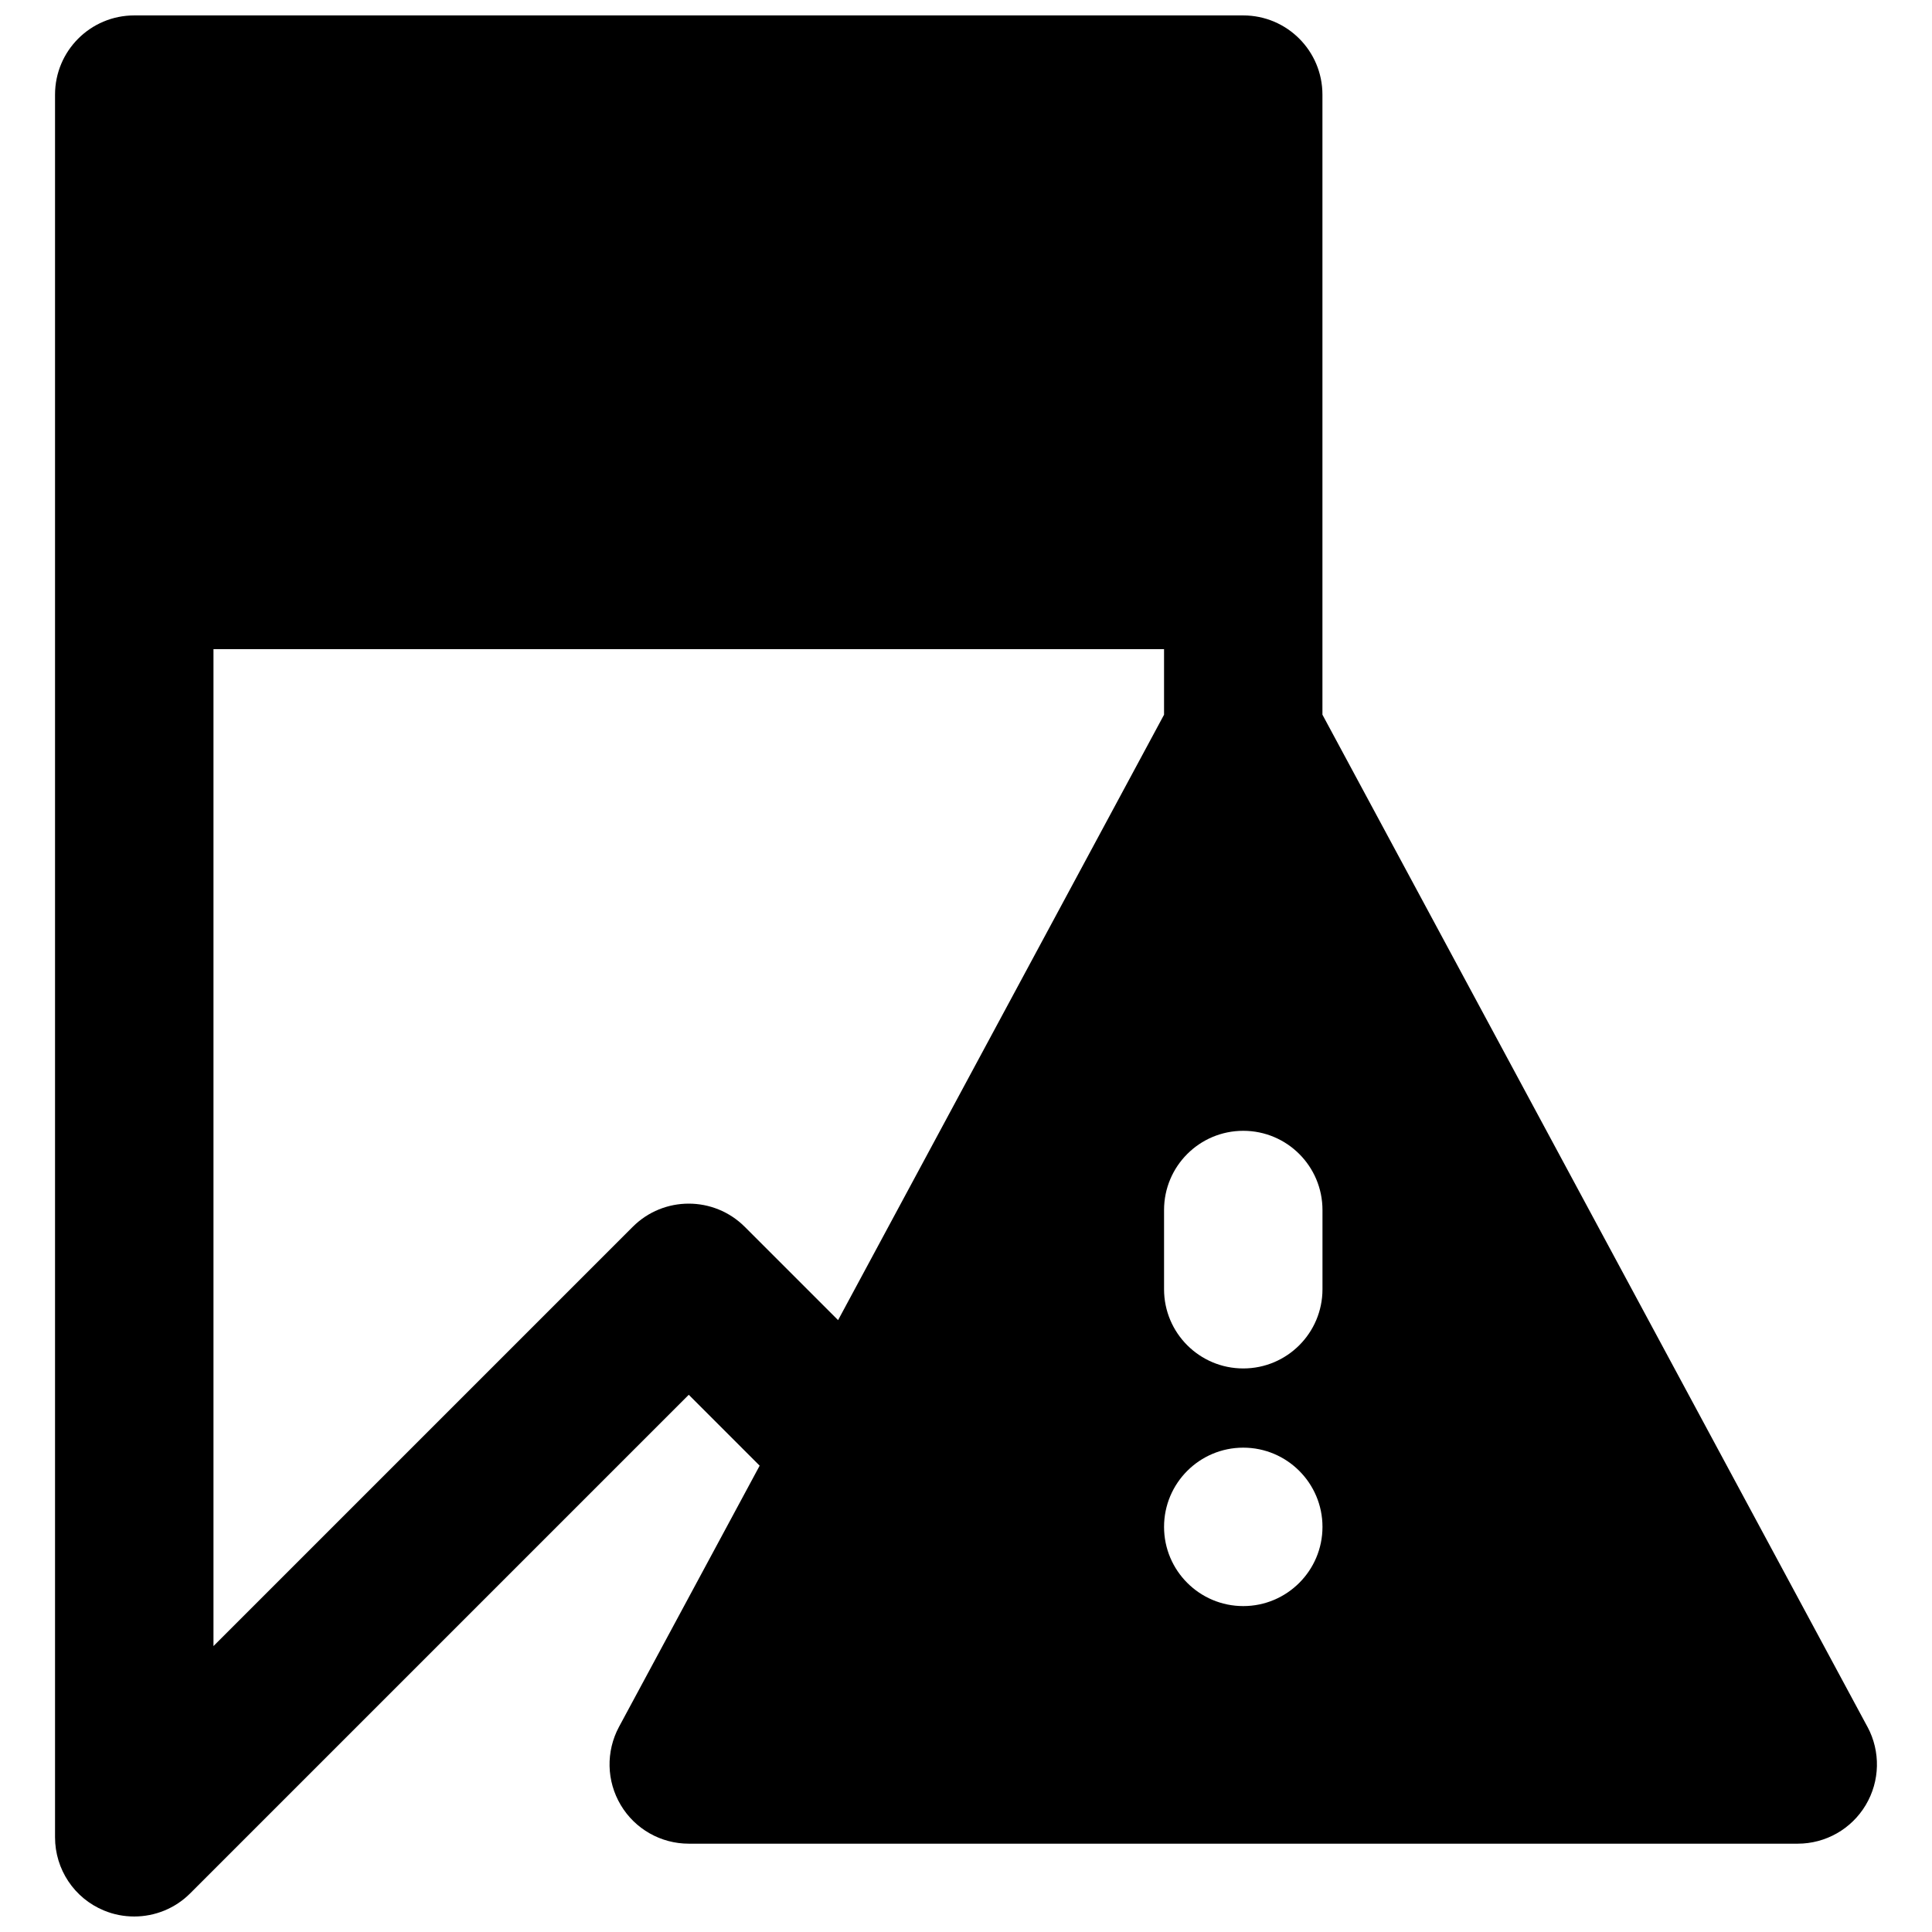 <?xml version="1.0" encoding="UTF-8"?>
<!-- Uploaded to: SVG Repo, www.svgrepo.com, Generator: SVG Repo Mixer Tools -->
<svg width="800px" height="800px" version="1.1" viewBox="144 144 512 512" xmlns="http://www.w3.org/2000/svg">
 <defs>
  <clipPath id="a">
   <path d="m158 148.09h484v503.81h-484z"/>
  </clipPath>
 </defs>
 <g clip-path="url(#a)">
  <path d="m494.47 485.66c0 11.586-9.387 20.992-20.992 20.992-11.609 0-20.992-9.406-20.992-20.992v-20.992c0-11.59 9.383-20.992 20.992-20.992 11.605 0 20.992 9.402 20.992 20.992zm-20.992 83.969c-11.59 0-20.992-9.406-20.992-20.992 0-11.59 9.402-20.992 20.992-20.992 11.586 0 20.992 9.402 20.992 20.992 0 11.586-9.406 20.992-20.992 20.992zm-132.11-100.51c-8.207-8.188-21.496-8.188-29.684 0l-111.11 111.11v-264.2h251.91v17.379l-86.383 160.44zm297.54 132.54-144.45-268.26v-164.32c0-11.59-9.387-20.992-20.992-20.992h-293.89c-11.609 0-20.992 9.402-20.992 20.992v461.82c0 8.504 5.102 16.164 12.953 19.398 2.602 1.09 5.332 1.594 8.039 1.594 5.457 0 10.832-2.121 14.84-6.148l132.11-132.11 18.789 18.789-37.285 69.23c-3.484 6.508-3.316 14.359 0.484 20.719 3.777 6.34 10.621 10.223 18.012 10.223h293.89c7.391 0 14.234-3.883 18.012-10.223 3.801-6.359 3.969-14.211 0.484-20.719z" fill-rule="evenodd"/>
 </g>
</svg>
